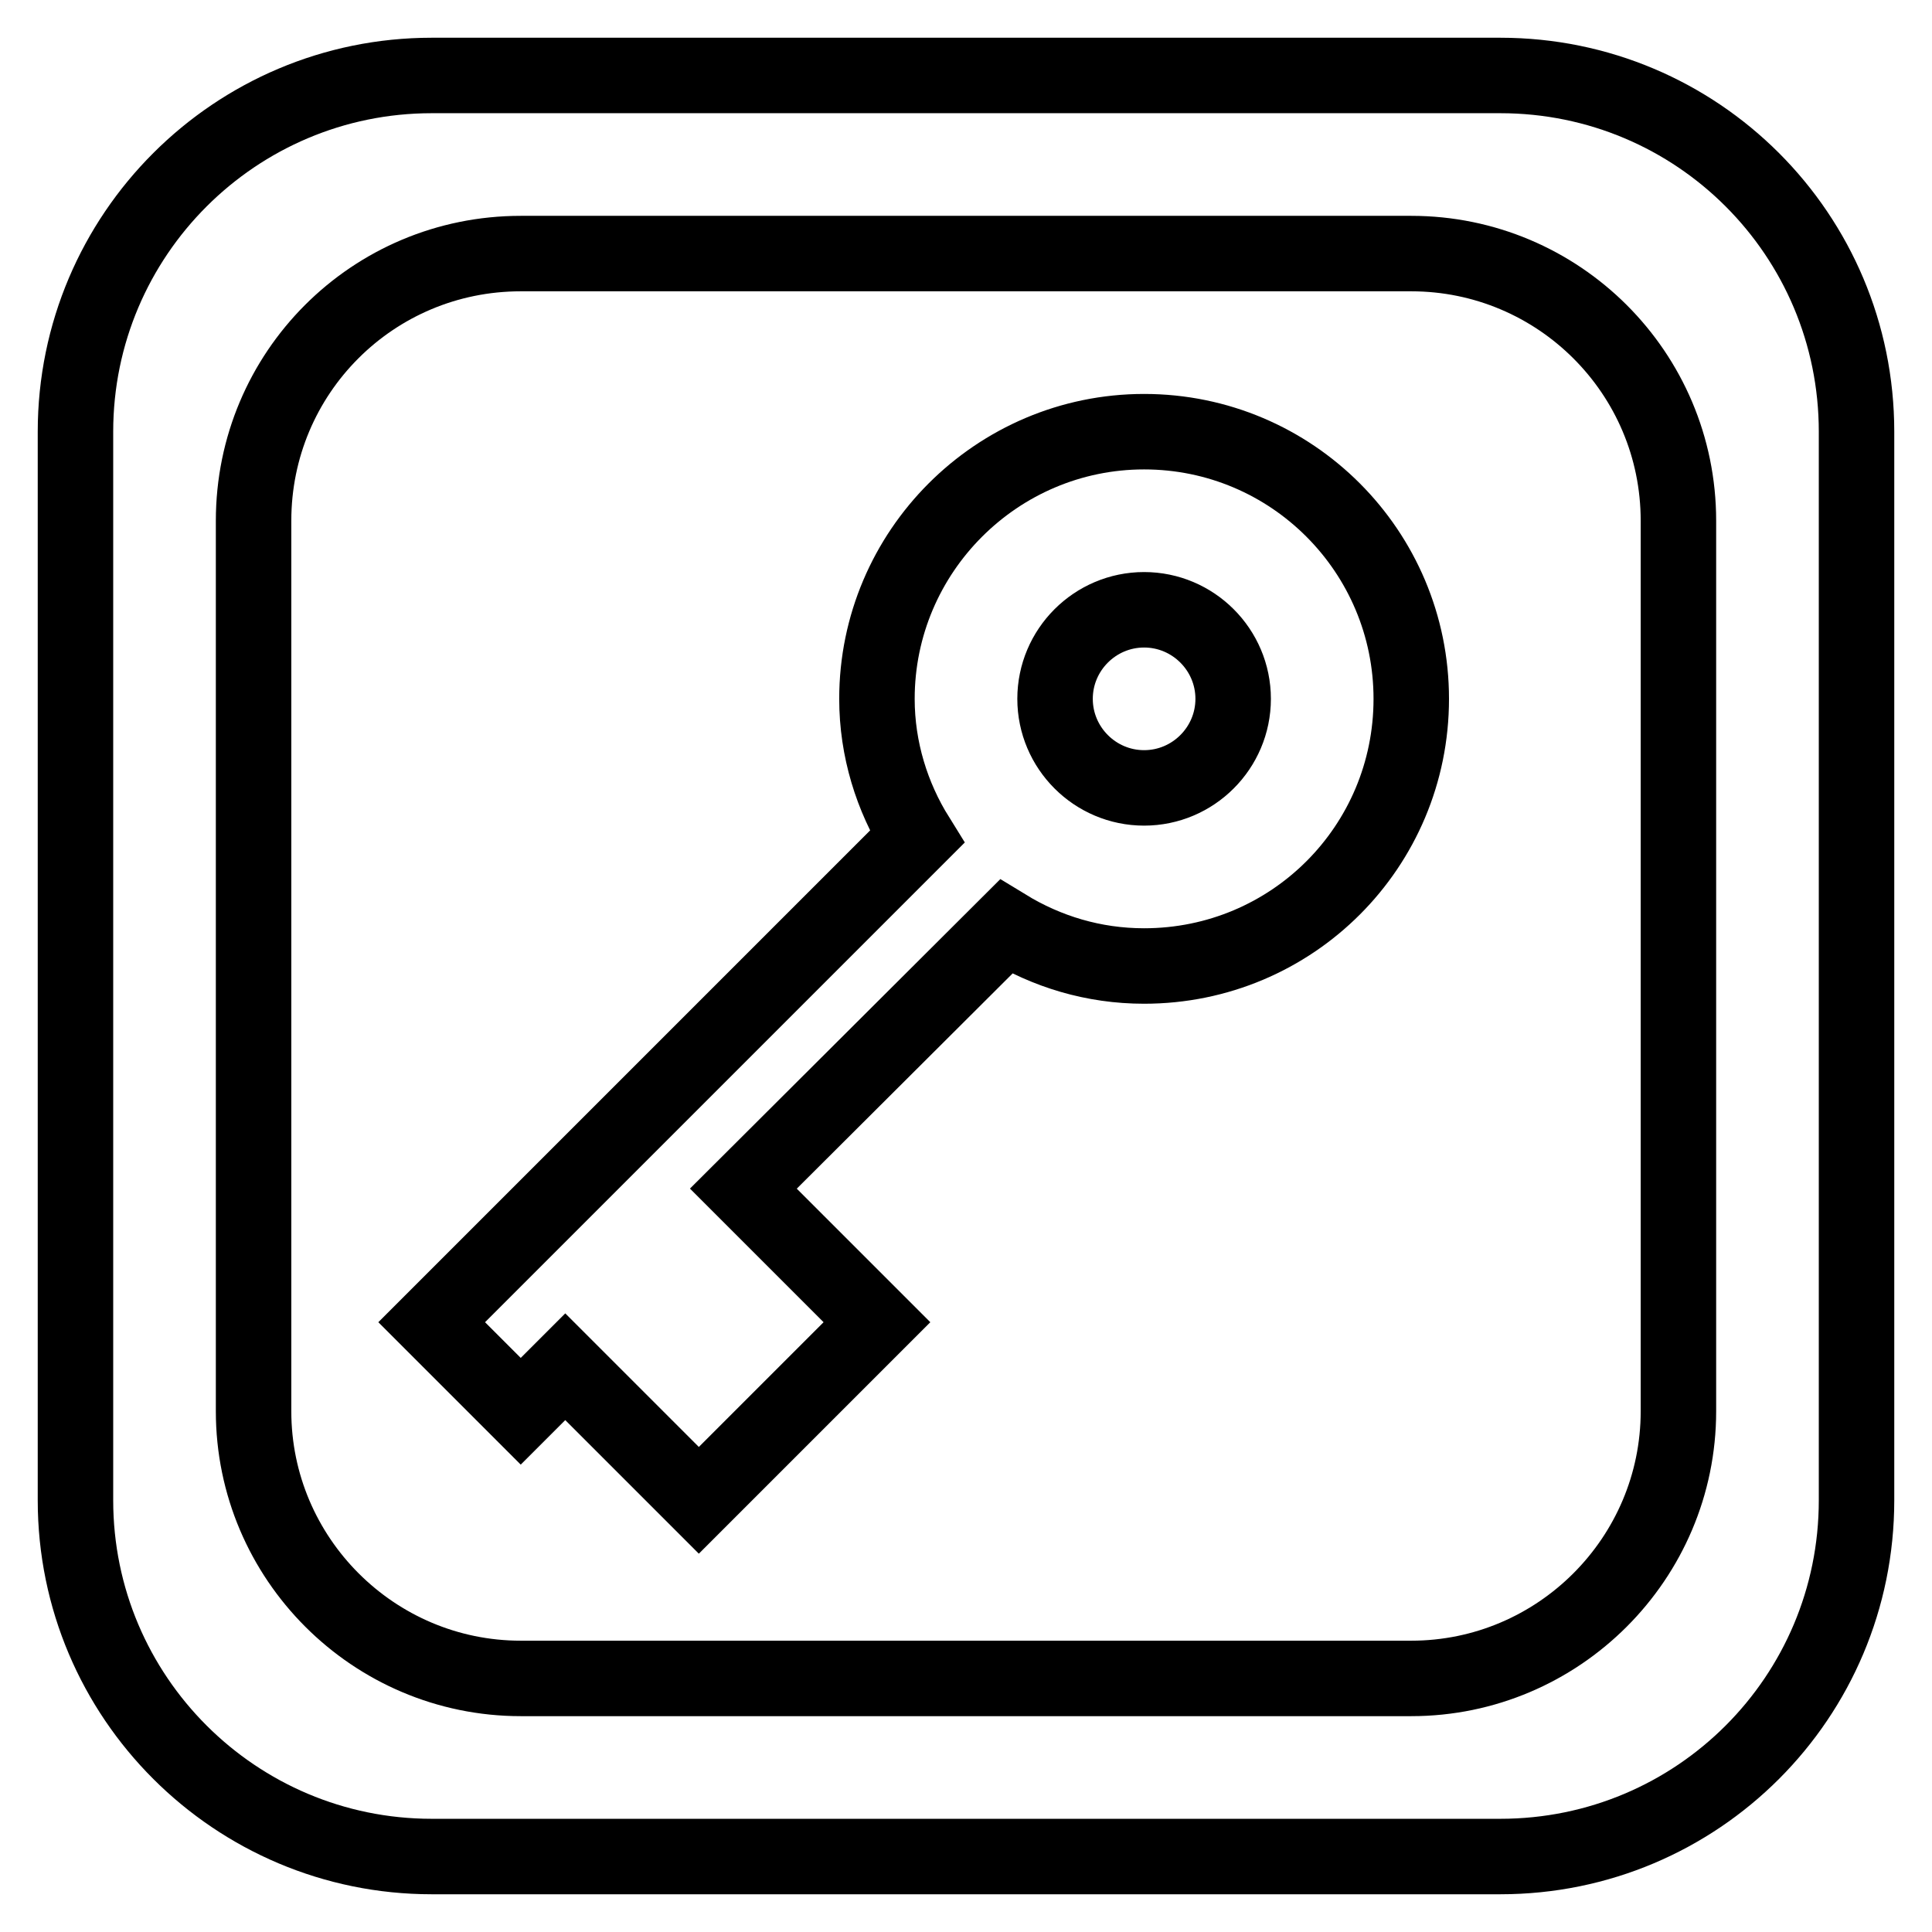<?xml version="1.0" encoding="utf-8"?>
<!-- Svg Vector Icons : http://www.onlinewebfonts.com/icon -->
<!DOCTYPE svg PUBLIC "-//W3C//DTD SVG 1.1//EN" "http://www.w3.org/Graphics/SVG/1.1/DTD/svg11.dtd">
<svg version="1.1" xmlns="http://www.w3.org/2000/svg" xmlns:xlink="http://www.w3.org/1999/xlink" x="0px" y="0px" viewBox="0 0 256 256" enable-background="new 0 0 256 256" xml:space="preserve">
<g> <path stroke-width="10" fill-opacity="0" stroke="#000000"  d="M198.8,10H57.2C31.2,10,10,31.1,10,57.2v141.6c0,26.1,21.2,47.2,47.2,47.2h141.6 c26.1,0,47.2-21.1,47.2-47.2V57.2C246,31.1,224.9,10,198.8,10z M222.4,187c0,19.5-15.9,35.4-35.4,35.4H69 c-19.5,0-35.4-15.9-35.4-35.4V69c0-19.6,15.8-35.4,35.4-35.4h118c19.5,0,35.4,15.8,35.4,35.4V187z M151.6,57.2 c-19.5,0-35.4,15.9-35.4,35.4c0,6.7,2,13,5.3,18.3l-64.3,64.3L69,187l5.9-5.9l17.7,17.7l23.6-23.6l-17.7-17.7l34.8-34.7 c5.4,3.3,11.6,5.2,18.3,5.2c19.6,0,35.4-15.8,35.4-35.4C187,73.1,171.2,57.2,151.6,57.2z M151.6,104.4c-6.5,0-11.8-5.3-11.8-11.8 c0-6.5,5.3-11.8,11.8-11.8c6.5,0,11.8,5.3,11.8,11.8C163.4,99.1,158.1,104.4,151.6,104.4z"/></g>
</svg>